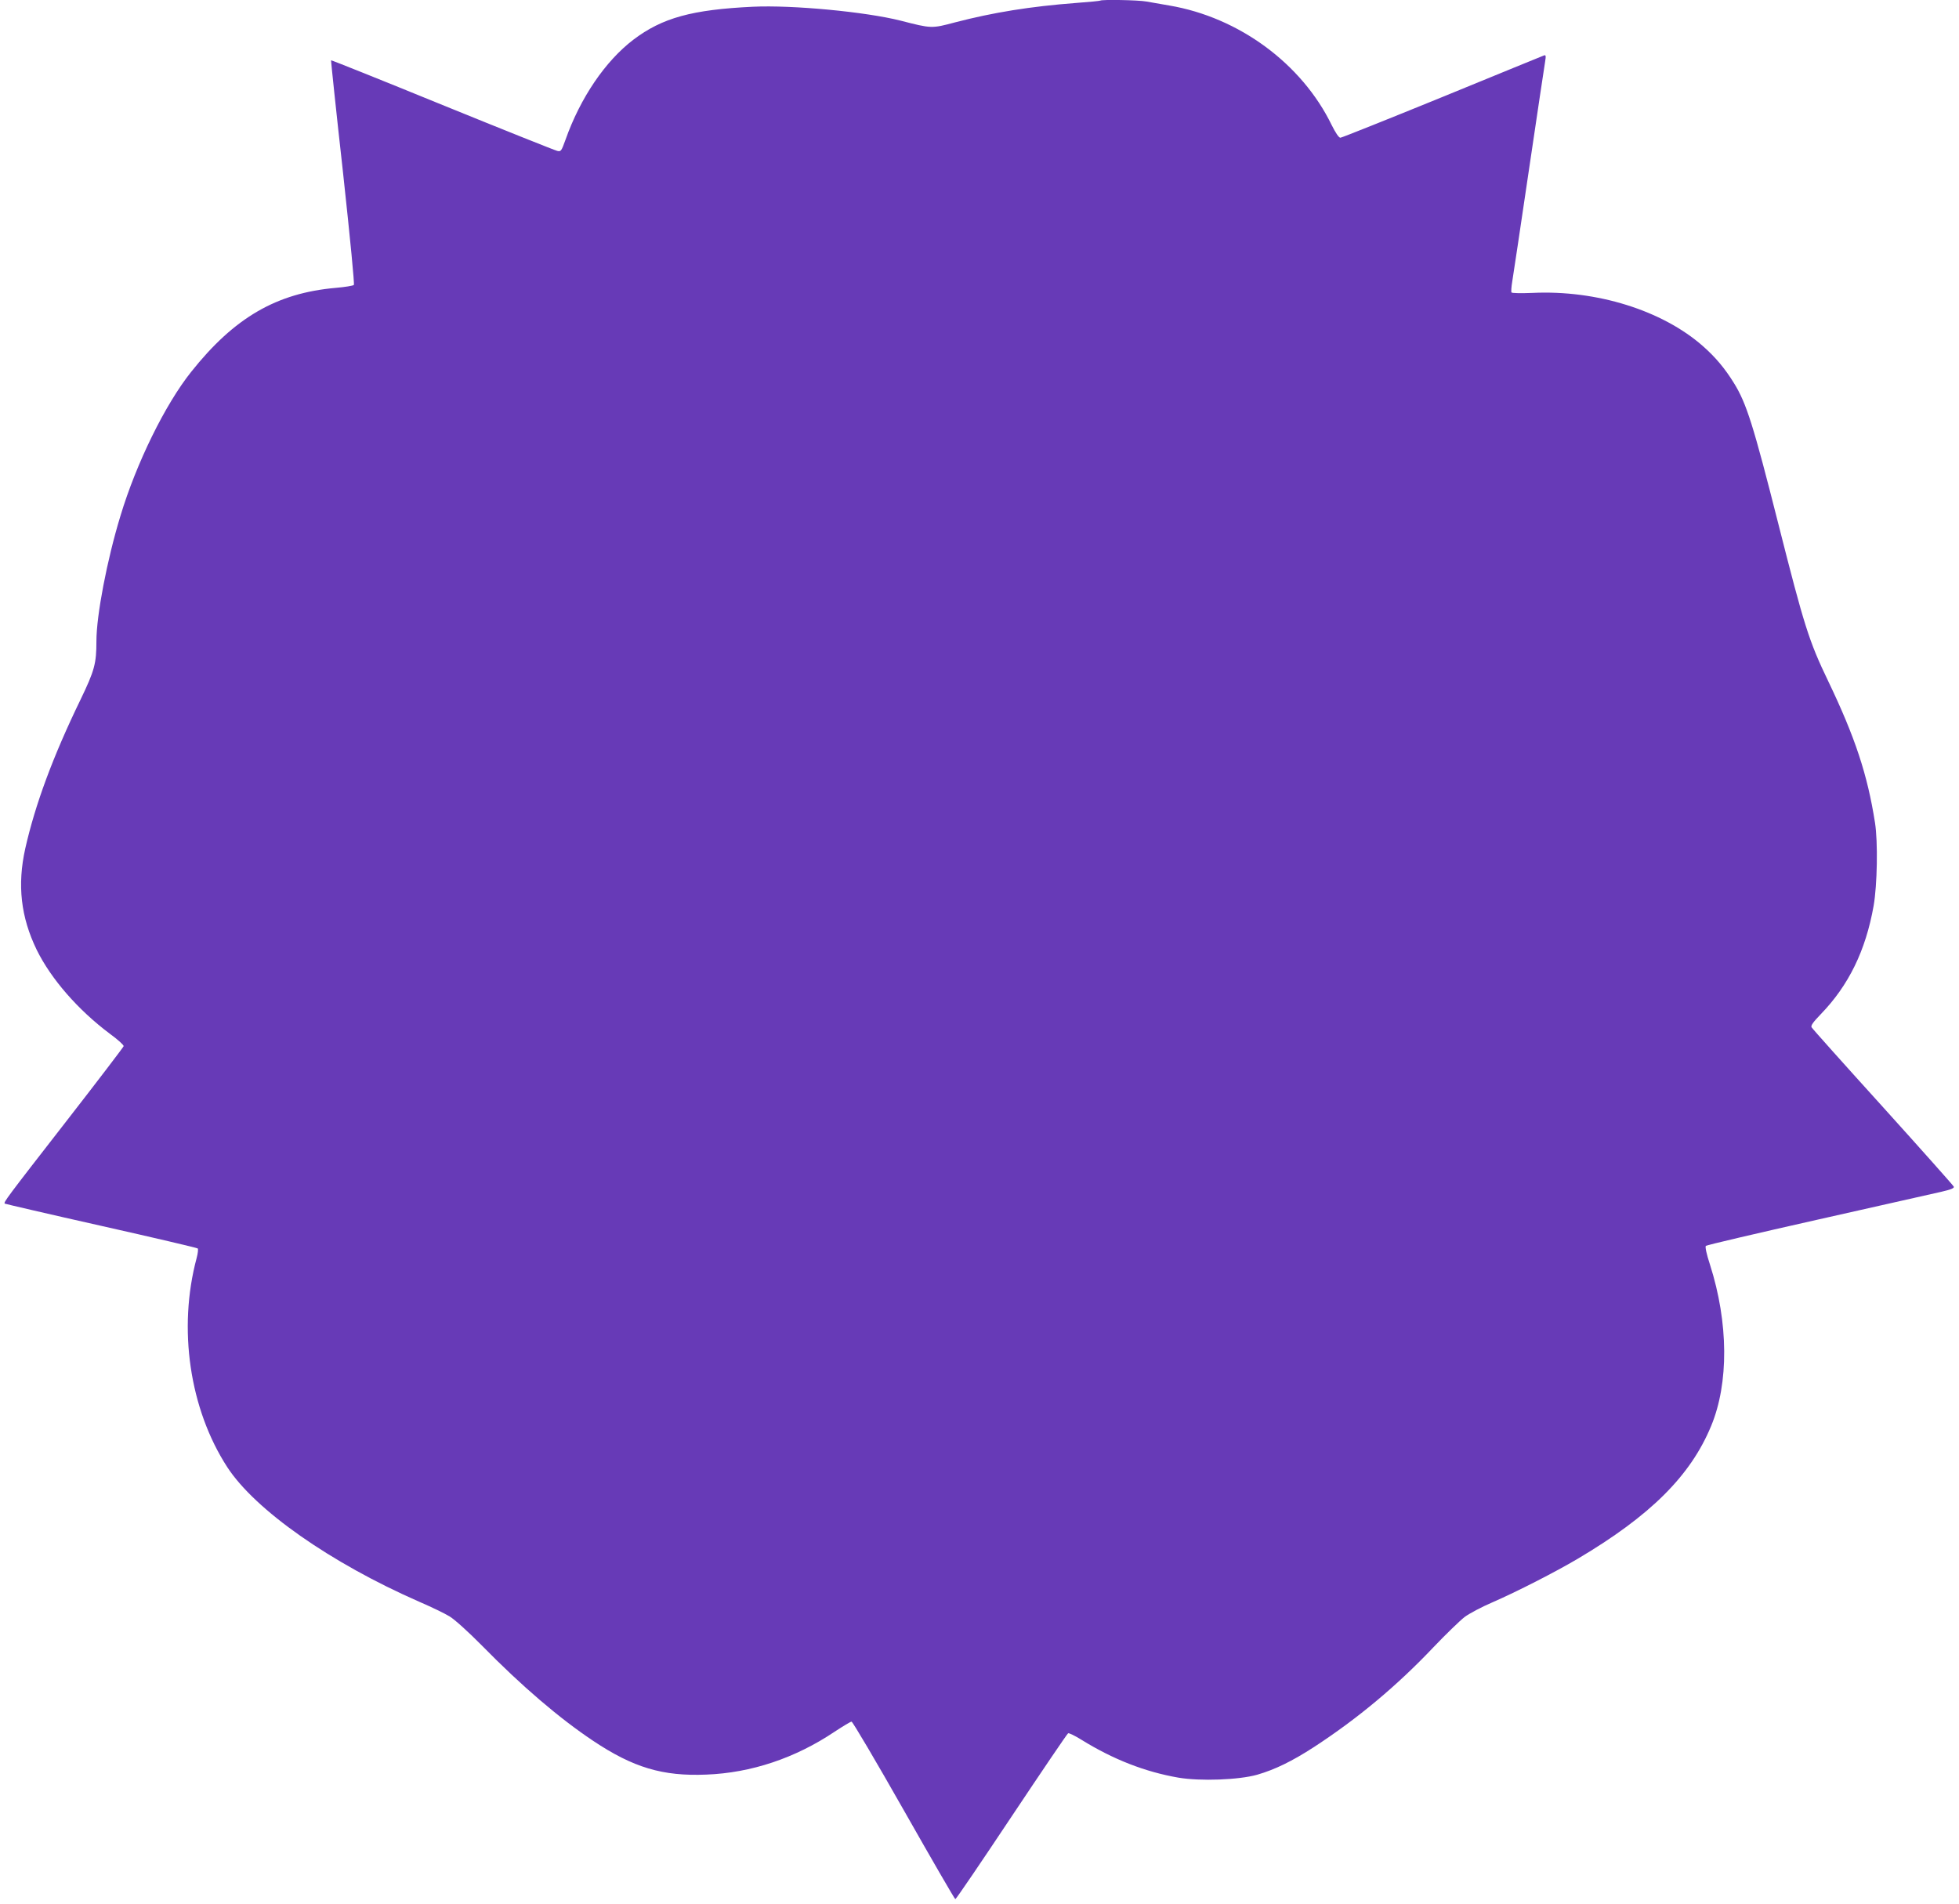 <?xml version="1.0" standalone="no"?>
<!DOCTYPE svg PUBLIC "-//W3C//DTD SVG 20010904//EN"
 "http://www.w3.org/TR/2001/REC-SVG-20010904/DTD/svg10.dtd">
<svg version="1.0" xmlns="http://www.w3.org/2000/svg"
 width="1280pt" height="1244pt" viewBox="0 0 1280 1244"
 preserveAspectRatio="xMidYMid meet">
<g transform="translate(0,1244) scale(0.1,-0.1)"
fill="#673ab7" stroke="none">
<path d="M7189 12436 c-2 -2 -71 -9 -154 -15 -303 -23 -544 -62 -794 -127
-154 -41 -154 -41 -356 11 -230 58 -706 103 -965 91 -398 -19 -592 -72 -781
-215 -184 -140 -347 -380 -444 -654 -27 -75 -30 -79 -54 -73 -14 3 -352 138
-750 300 -399 163 -726 294 -728 292 -1 -1 33 -330 78 -731 48 -443 76 -732
71 -737 -5 -5 -58 -14 -118 -19 -387 -34 -663 -194 -945 -549 -170 -213 -358
-596 -462 -941 -88 -288 -157 -651 -157 -818 0 -147 -12 -192 -104 -383 -181
-373 -296 -685 -361 -973 -53 -238 -29 -448 75 -662 93 -189 269 -392 479
-549 51 -37 90 -73 89 -80 -2 -7 -172 -230 -378 -495 -392 -504 -407 -525
-399 -534 3 -2 286 -68 629 -145 343 -77 628 -144 632 -148 4 -4 1 -32 -7 -62
-124 -462 -46 -988 200 -1367 182 -280 676 -626 1253 -879 79 -34 168 -77 199
-96 32 -19 121 -99 212 -191 261 -266 506 -475 726 -622 262 -175 455 -233
740 -221 293 11 582 108 838 280 55 36 104 66 111 66 7 0 161 -261 342 -580
181 -319 332 -580 336 -580 5 0 170 243 367 539 198 297 364 542 370 545 5 3
45 -16 88 -43 207 -128 414 -209 633 -247 143 -24 393 -15 514 19 117 34 228
88 373 182 285 186 541 400 778 650 83 87 175 176 205 199 31 23 112 66 180
95 161 70 413 199 560 286 474 281 736 542 870 866 117 280 114 677 -7 1055
-23 70 -33 118 -27 123 5 5 333 82 729 171 396 89 760 171 808 182 65 15 87
24 83 34 -3 7 -211 241 -463 520 -252 278 -462 513 -466 521 -7 11 10 34 60
86 182 188 293 415 345 707 24 137 29 419 9 545 -49 313 -130 558 -306 925
-126 262 -157 362 -325 1025 -164 649 -209 790 -290 921 -59 96 -122 171 -204
243 -265 233 -694 367 -1113 347 -73 -3 -134 -2 -137 3 -3 4 -1 37 5 72 6 35
55 363 109 729 54 366 102 685 106 709 6 36 4 43 -7 39 -8 -3 -307 -125 -665
-272 -358 -146 -658 -266 -666 -266 -10 0 -31 31 -57 83 -195 401 -606 704
-1061 781 -52 9 -119 21 -149 26 -53 10 -293 14 -302 6z"/>
</g>
</svg>
